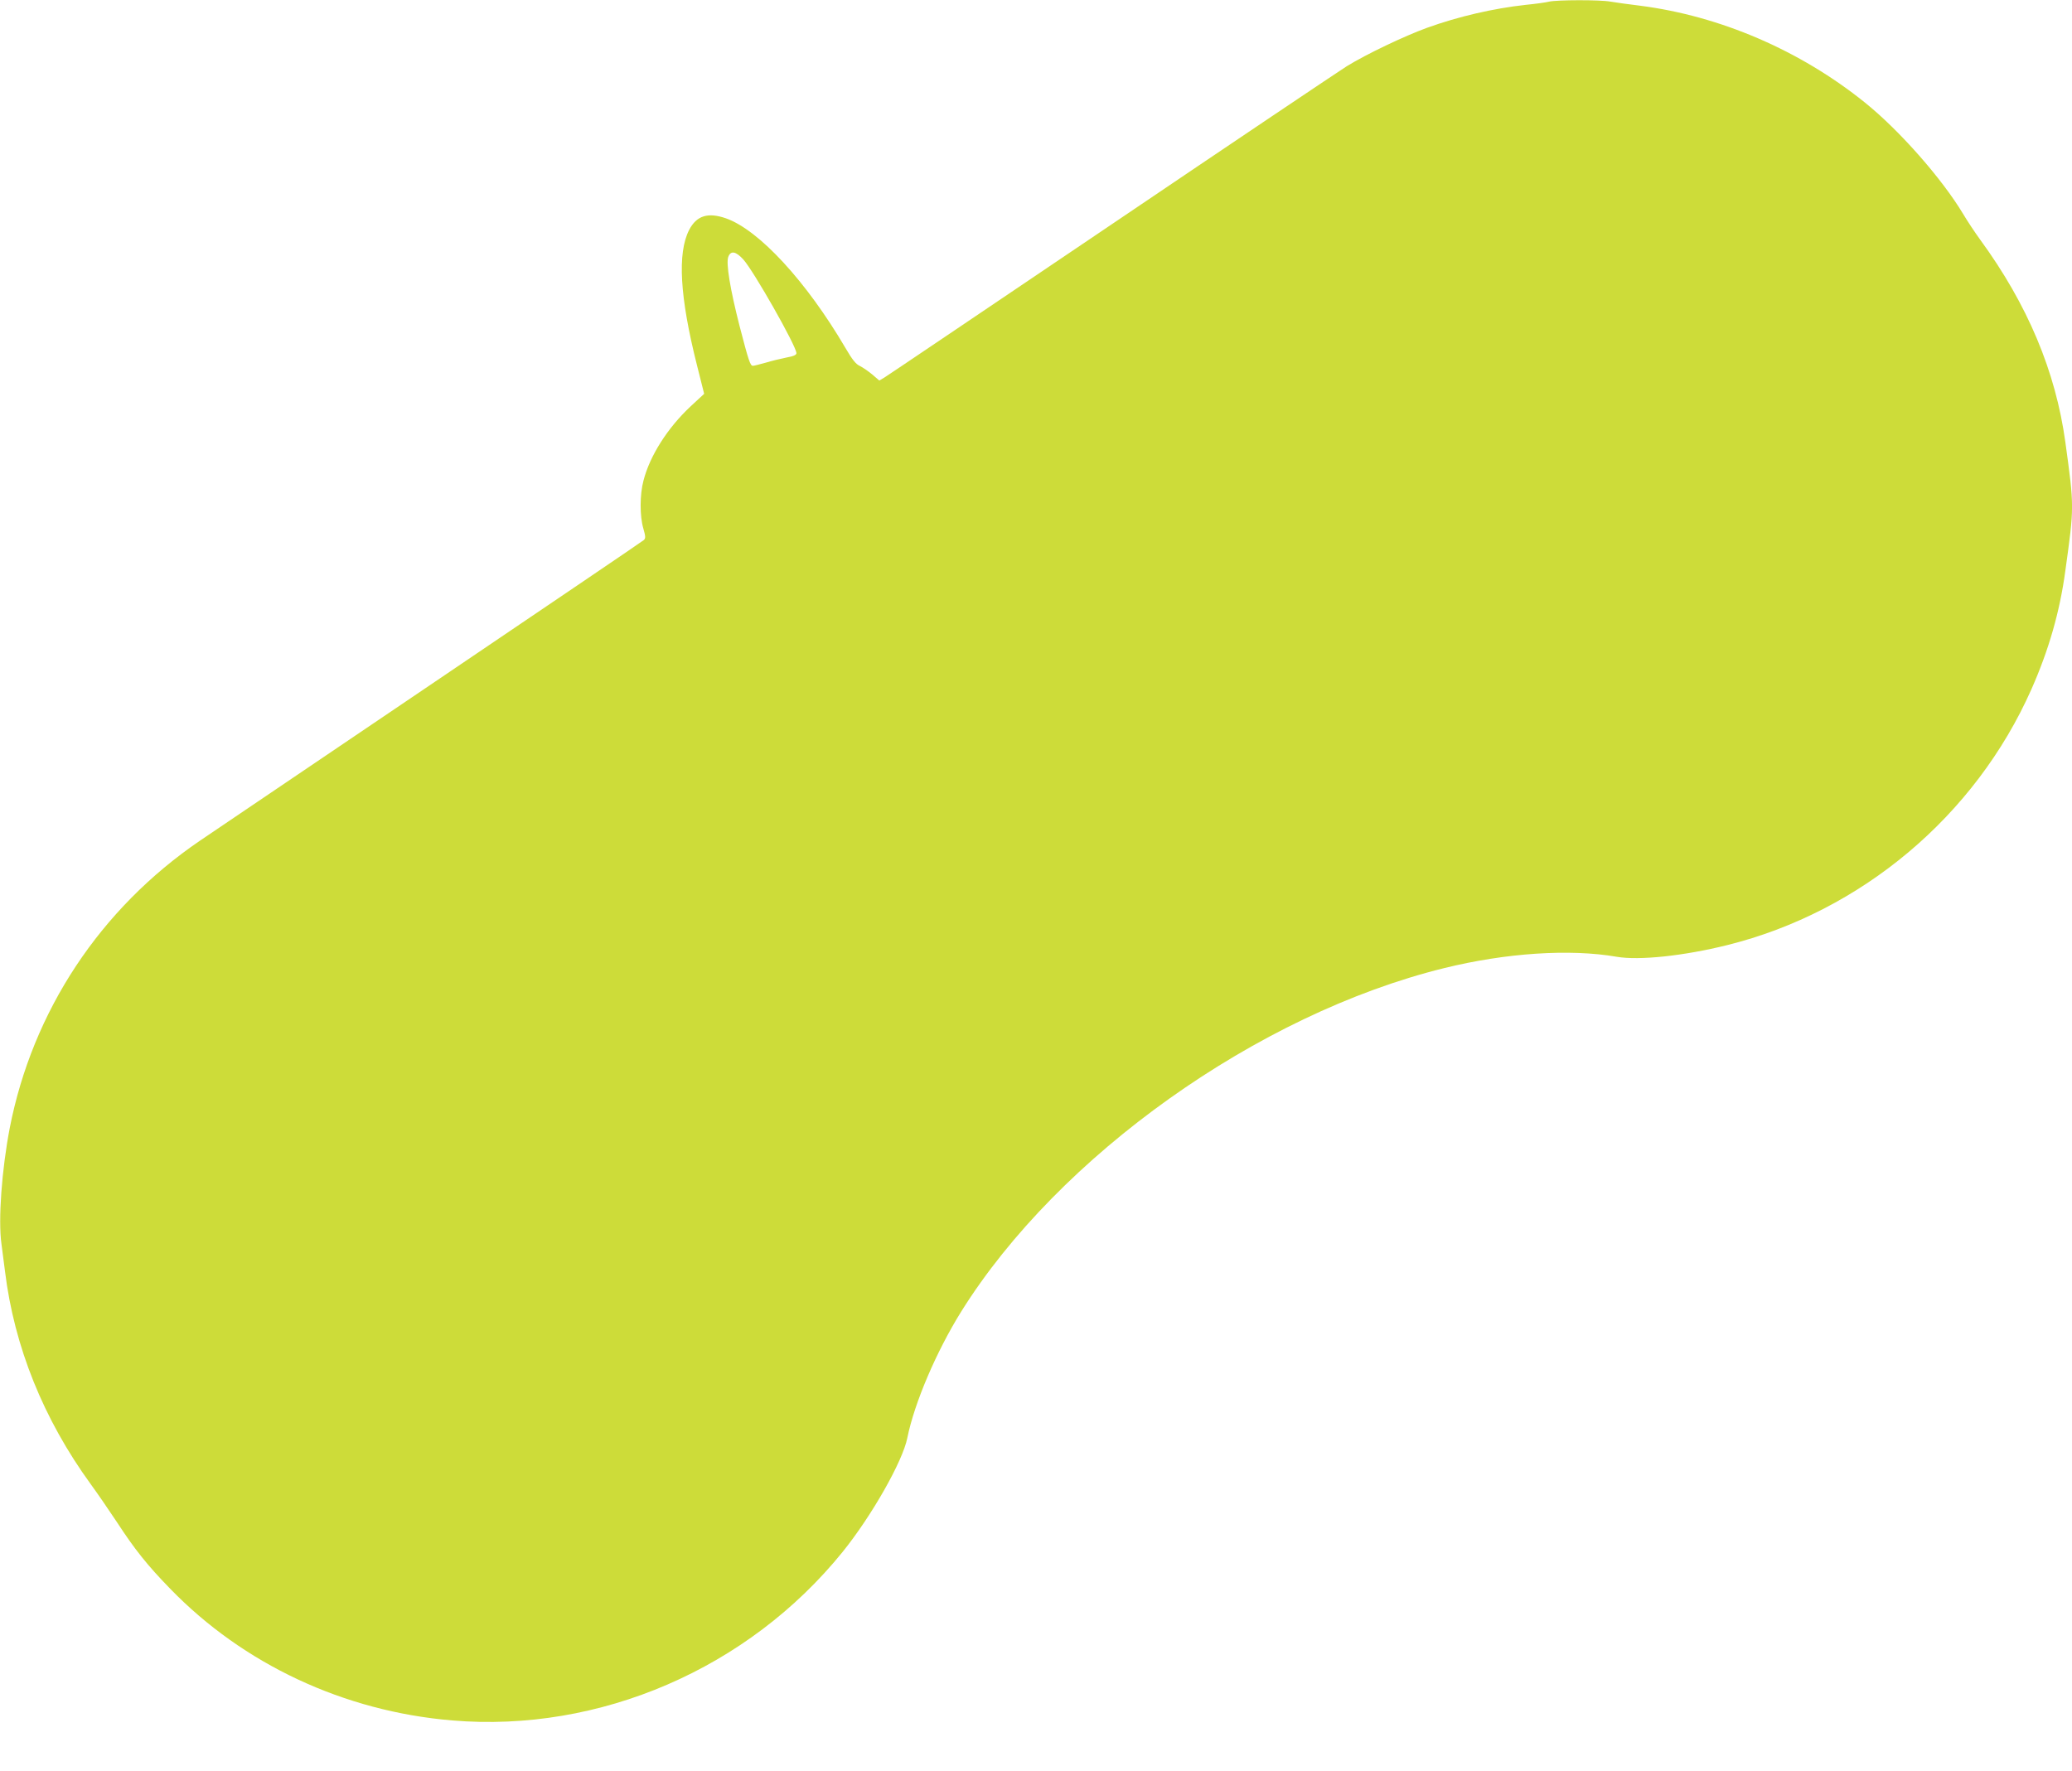 <?xml version="1.0" standalone="no"?>
<!DOCTYPE svg PUBLIC "-//W3C//DTD SVG 20010904//EN"
 "http://www.w3.org/TR/2001/REC-SVG-20010904/DTD/svg10.dtd">
<svg version="1.0" xmlns="http://www.w3.org/2000/svg"
 width="1280pt" height="1094pt" viewBox="0 0 1280 1094"
 preserveAspectRatio="xMidYMid meet">
<g transform="translate(0,1094) scale(0.1,-0.1)"
fill="#cddc39" stroke="none">
<path d="M9570 10930 c-19 -5 -84 -14 -145 -20 -200 -22 -416 -72 -610 -142
-140 -51 -373 -162 -495 -237 -52 -33 -709 -474 -1460 -982 -751 -507 -1379
-931 -1396 -941 l-32 -19 -43 37 c-24 20 -59 44 -77 53 -25 11 -47 39 -89 111
-241 411 -534 729 -738 801 -112 39 -182 17 -228 -72 -73 -143 -58 -413 49
-837 l44 -175 -82 -76 c-143 -133 -254 -307 -293 -461 -23 -86 -23 -219 -1
-294 14 -49 15 -61 4 -72 -7 -7 -605 -412 -1328 -901 -723 -489 -1360 -920
-1415 -957 -616 -420 -1034 -1052 -1175 -1776 -49 -256 -72 -566 -51 -715 6
-44 16 -120 22 -170 57 -465 238 -914 530 -1315 38 -52 111 -158 162 -235 111
-170 187 -265 327 -409 453 -468 1075 -759 1743 -815 911 -77 1830 320 2413
1042 179 222 370 558 399 703 44 218 180 535 333 781 601 962 1833 1839 2984
2122 381 94 777 120 1065 70 138 -24 413 5 683 72 828 206 1532 798 1879 1580
108 244 176 481 210 734 55 397 55 392 0 793 -60 437 -233 850 -526 1251 -32
44 -80 116 -106 160 -131 218 -393 516 -607 688 -400 322 -895 535 -1390 598
-69 8 -150 20 -181 25 -65 12 -329 11 -379 0z m-4979 -1592 c64 -70 329 -537
329 -580 0 -11 -18 -19 -62 -27 -35 -7 -93 -21 -129 -32 -36 -10 -71 -19 -78
-19 -16 0 -26 29 -82 245 -58 227 -85 388 -70 428 15 40 46 35 92 -15z"/>
</g>
</svg>
